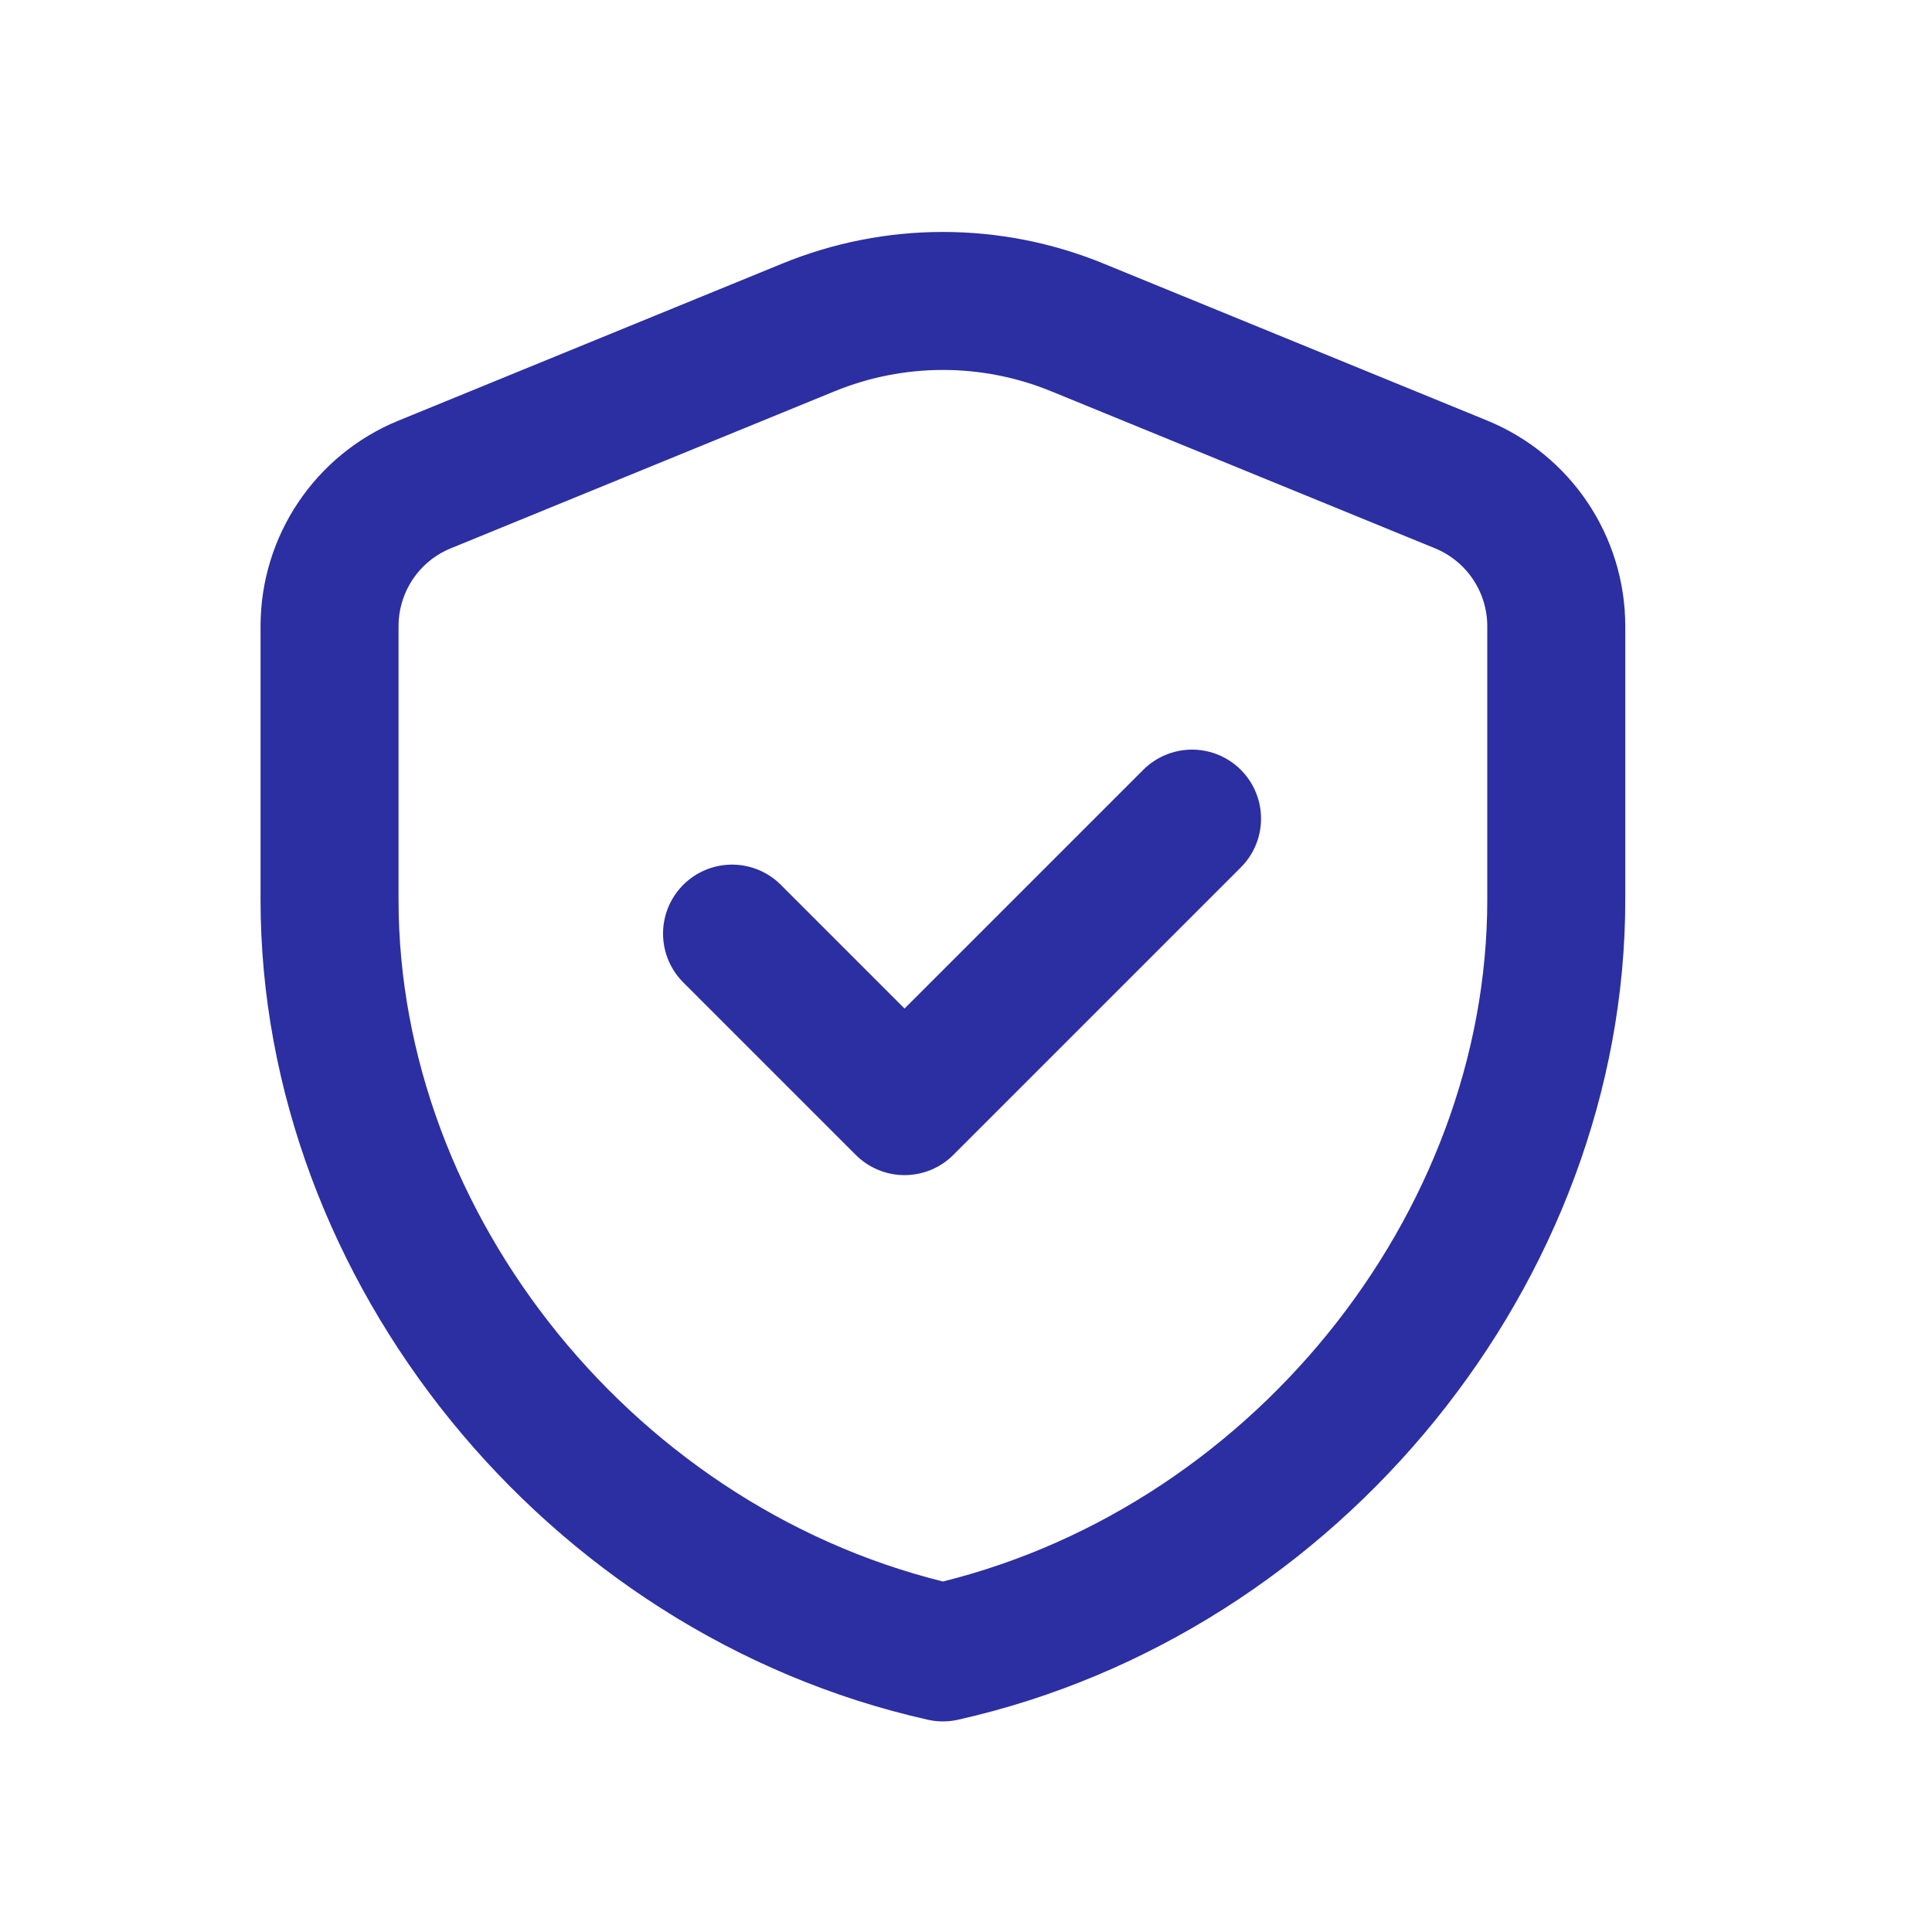 <svg width="21" height="21" viewBox="0 0 21 21" fill="none" xmlns="http://www.w3.org/2000/svg">
<path fill-rule="evenodd" clip-rule="evenodd" d="M16.916 9.78C16.916 13.564 14.071 17.102 10.249 17.961C6.426 17.102 3.582 13.564 3.582 9.78V6.807C3.582 6.13 3.991 5.52 4.618 5.265L8.785 3.56C9.723 3.175 10.775 3.175 11.713 3.56L15.88 5.265C16.506 5.521 16.916 6.13 16.916 6.807V9.78V9.78Z" stroke="#2B2FA1" stroke-width="1.5" stroke-linecap="round" stroke-linejoin="round"/>
<path d="M12.957 8.898L9.832 12.023L7.957 10.148" stroke="#2B2FA1" stroke-width="1.5" stroke-linecap="round" stroke-linejoin="round"/>
</svg>
